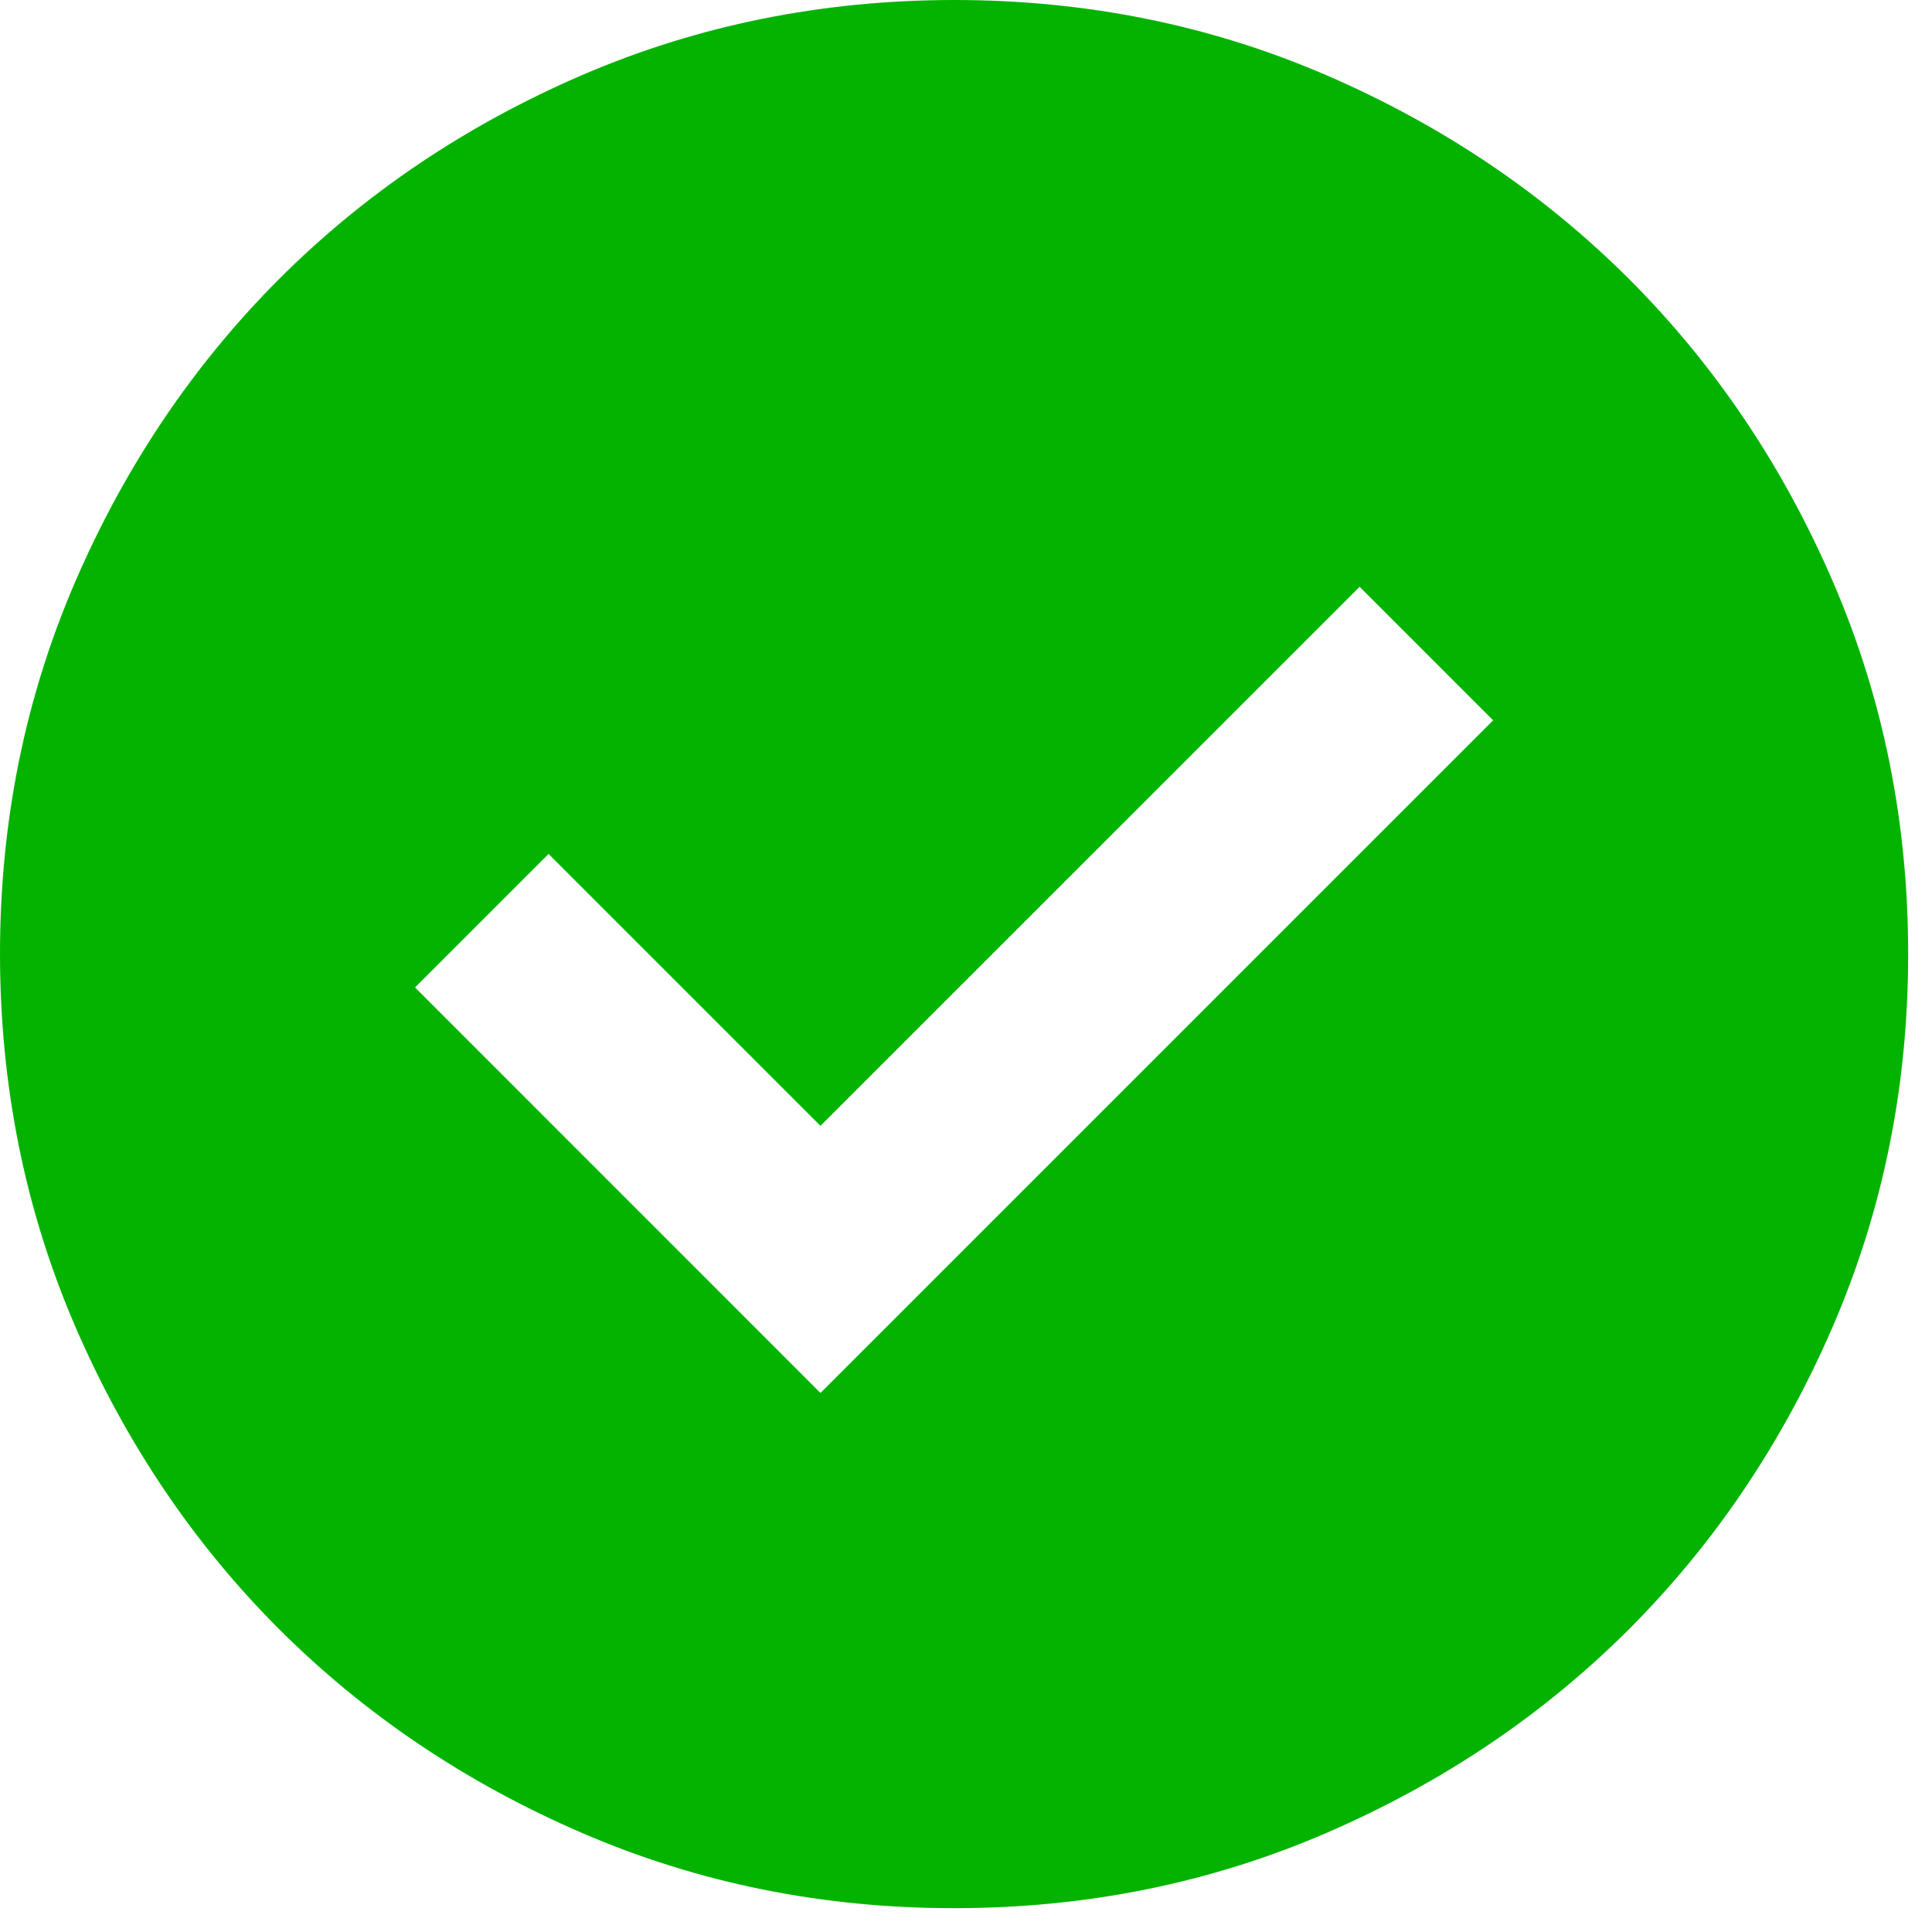<?xml version="1.0" encoding="utf-8"?>
<svg xmlns="http://www.w3.org/2000/svg" fill="none" height="100%" overflow="visible" preserveAspectRatio="none" style="display: block;" viewBox="0 0 18 18" width="100%">
<path d="M7.644 12.978L13.911 6.711L12.667 5.467L7.644 10.489L5.111 7.956L3.867 9.2L7.644 12.978ZM8.889 17.778C7.659 17.778 6.504 17.544 5.422 17.077C4.341 16.61 3.4 15.977 2.6 15.178C1.8 14.378 1.167 13.437 0.7 12.356C0.234 11.274 0.001 10.118 0 8.889C0 7.659 0.233 6.504 0.7 5.422C1.167 4.341 1.801 3.4 2.6 2.6C3.4 1.8 4.341 1.167 5.422 0.7C6.504 0.234 7.659 0.001 8.889 0C10.118 0 11.274 0.233 12.356 0.7C13.437 1.167 14.378 1.801 15.178 2.6C15.978 3.4 16.611 4.341 17.078 5.422C17.545 6.504 17.778 7.659 17.778 8.889C17.778 10.118 17.544 11.274 17.077 12.356C16.61 13.437 15.977 14.378 15.178 15.178C14.378 15.978 13.437 16.611 12.356 17.078C11.274 17.545 10.118 17.778 8.889 17.778Z" fill="#04B300" id="Vector"/>
</svg>
